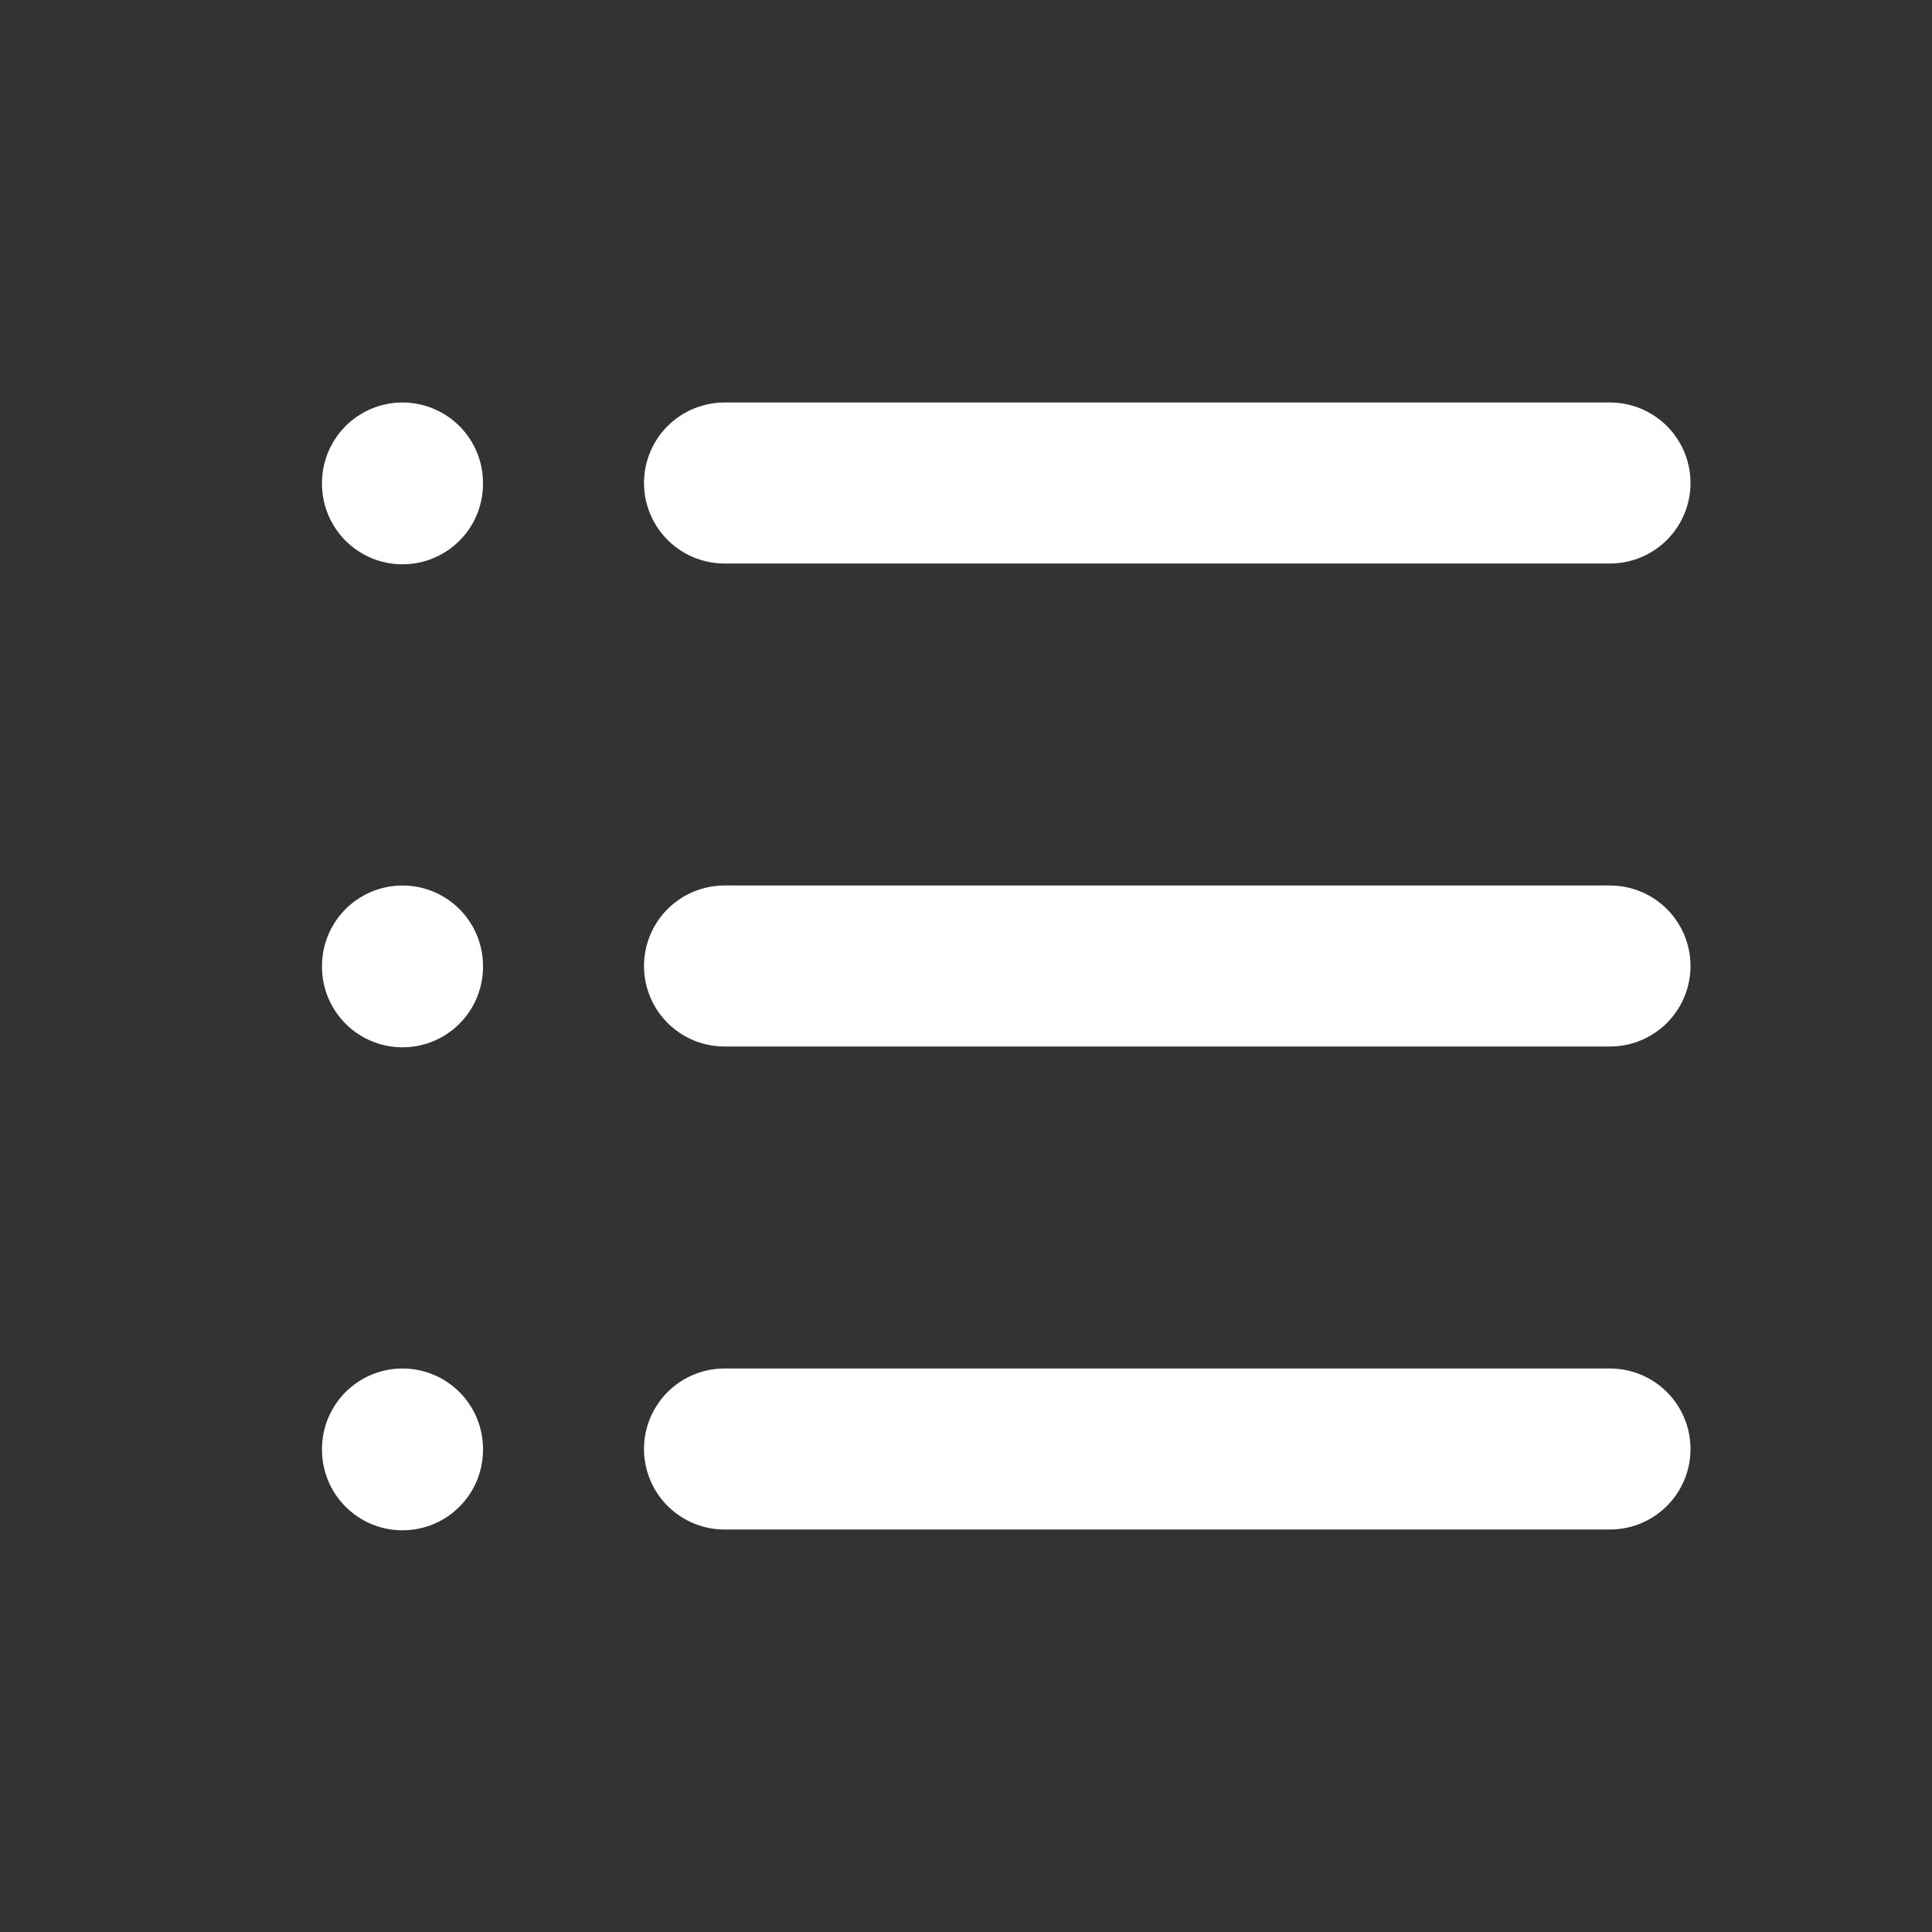 <svg width="24" height="24" viewBox="0 0 24 24" fill="none" xmlns="http://www.w3.org/2000/svg">
<rect x="0" y="0" width="24" height="24" fill="#333333" stroke="none"/>
<path d="M9 6H20" stroke="white" stroke-width="2" stroke-linecap="round" stroke-linejoin="round"/>
<path d="M9 12H20" stroke="white" stroke-width="2" stroke-linecap="round" stroke-linejoin="round"/>
<path d="M9 18H20" stroke="white" stroke-width="2" stroke-linecap="round" stroke-linejoin="round"/>
<path d="M5 6V6.01" stroke="white" stroke-width="2" stroke-linecap="round" stroke-linejoin="round"/>
<path d="M5 12V12.01" stroke="white" stroke-width="2" stroke-linecap="round" stroke-linejoin="round"/>
<path d="M5 18V18.01" stroke="white" stroke-width="2" stroke-linecap="round" stroke-linejoin="round"/>
</svg>
